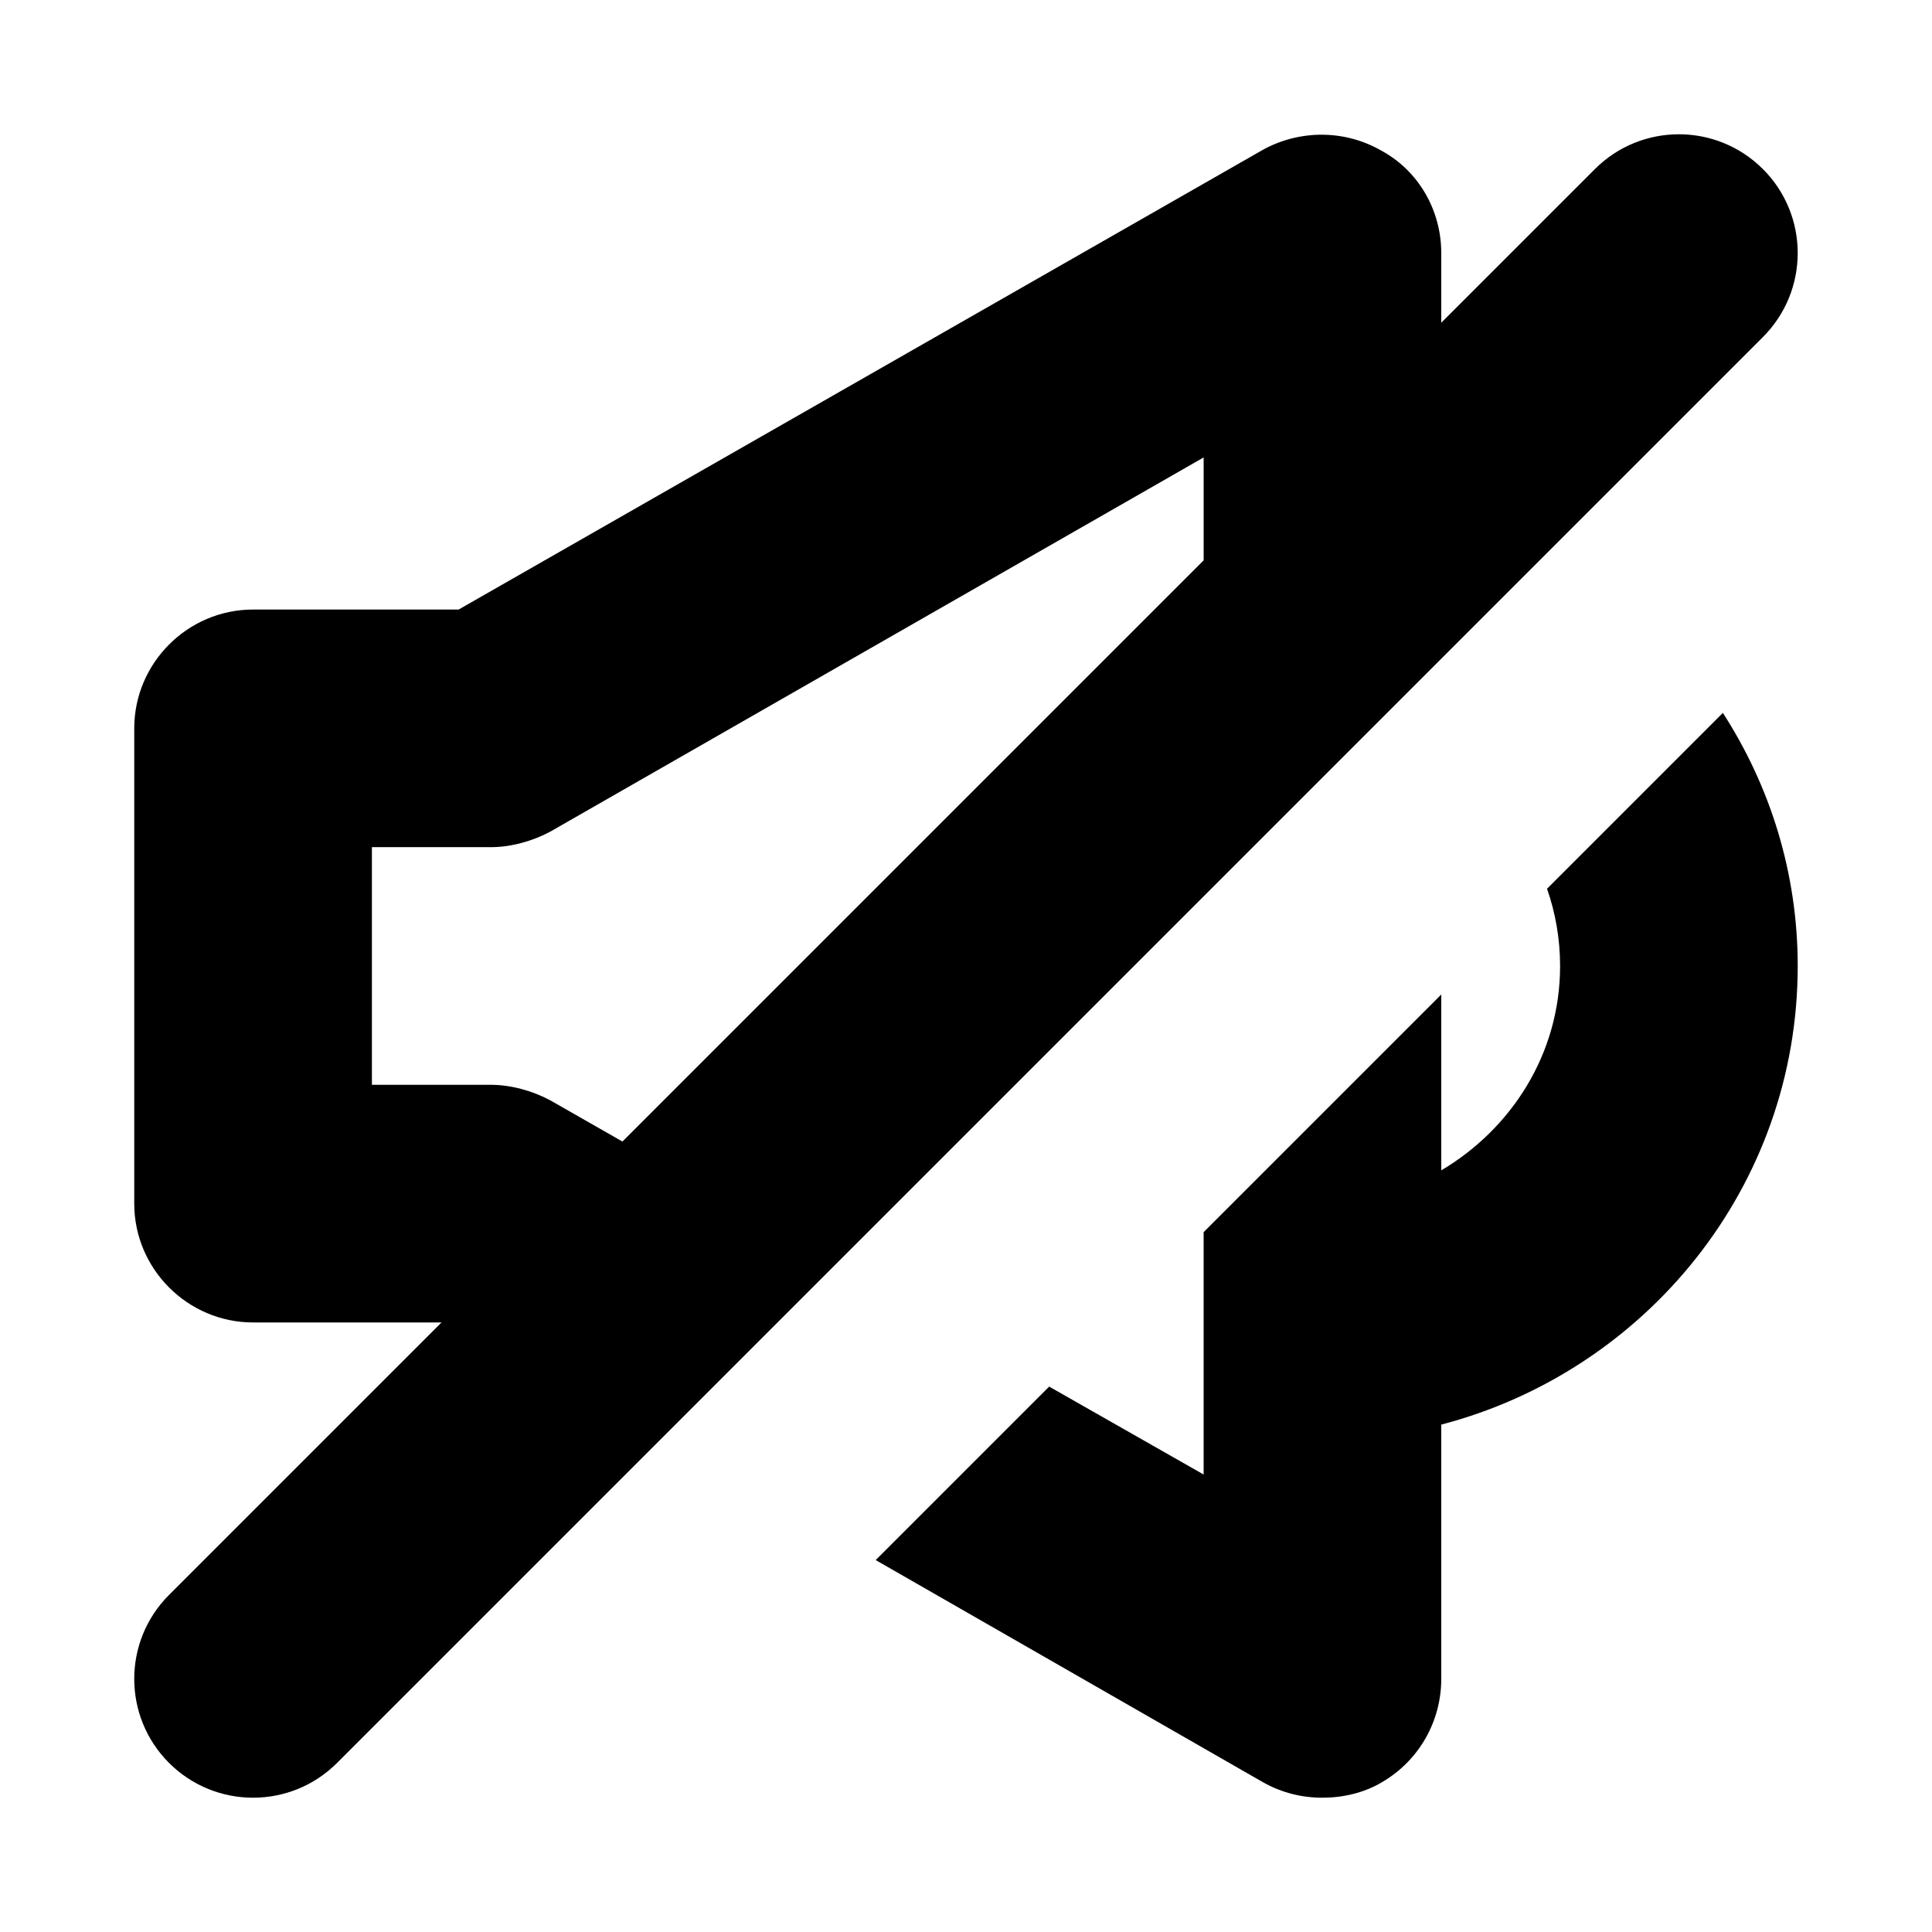 <?xml version="1.0" encoding="UTF-8"?>
<!-- Uploaded to: SVG Repo, www.svgrepo.com, Generator: SVG Repo Mixer Tools -->
<svg fill="#000000" width="800px" height="800px" version="1.1" viewBox="144 144 512 512" xmlns="http://www.w3.org/2000/svg">
 <g>
  <path d="m553.98 379.53c2.203 6.297 3.461 13.223 3.461 20.469 0 23.301-12.91 43.137-31.488 54.16v-46.605l-62.977 62.977v64.234l-40.934-23.301-45.973 45.973 102.65 58.883c5.039 2.836 10.391 4.094 15.742 4.094 5.352 0 11.02-1.262 15.742-4.094 9.766-5.668 15.746-16.059 15.746-27.395v-67.387c54.16-14.172 94.465-62.977 94.465-121.54 0-24.562-7.242-47.547-19.836-67.07z"/>
  <path d="m611.19 188.81c-12.301-12.301-32.227-12.301-44.527 0l-40.715 40.711v-18.449c0-11.336-5.984-21.727-15.742-27.078-9.762-5.668-21.727-5.668-31.488-0.316l-213.18 121.86h-54.473c-17.32 0-31.488 14.168-31.488 31.488v125.95c0 17.316 14.172 31.488 31.488 31.488h49.938l-72.203 72.203c-12.301 12.301-12.301 32.227 0 44.527 6.152 6.144 14.207 9.219 22.266 9.219 8.055 0 16.113-3.074 22.262-9.227l377.86-377.86c12.301-12.301 12.301-32.227 0.004-44.523zm-321.4 246.77c-4.723-2.519-10.391-4.094-15.742-4.094h-31.488v-62.977h31.488c5.352 0 11.02-1.574 15.742-4.094l173.19-99.188v27.27l-154.03 154.02z"/>
 </g>
</svg>